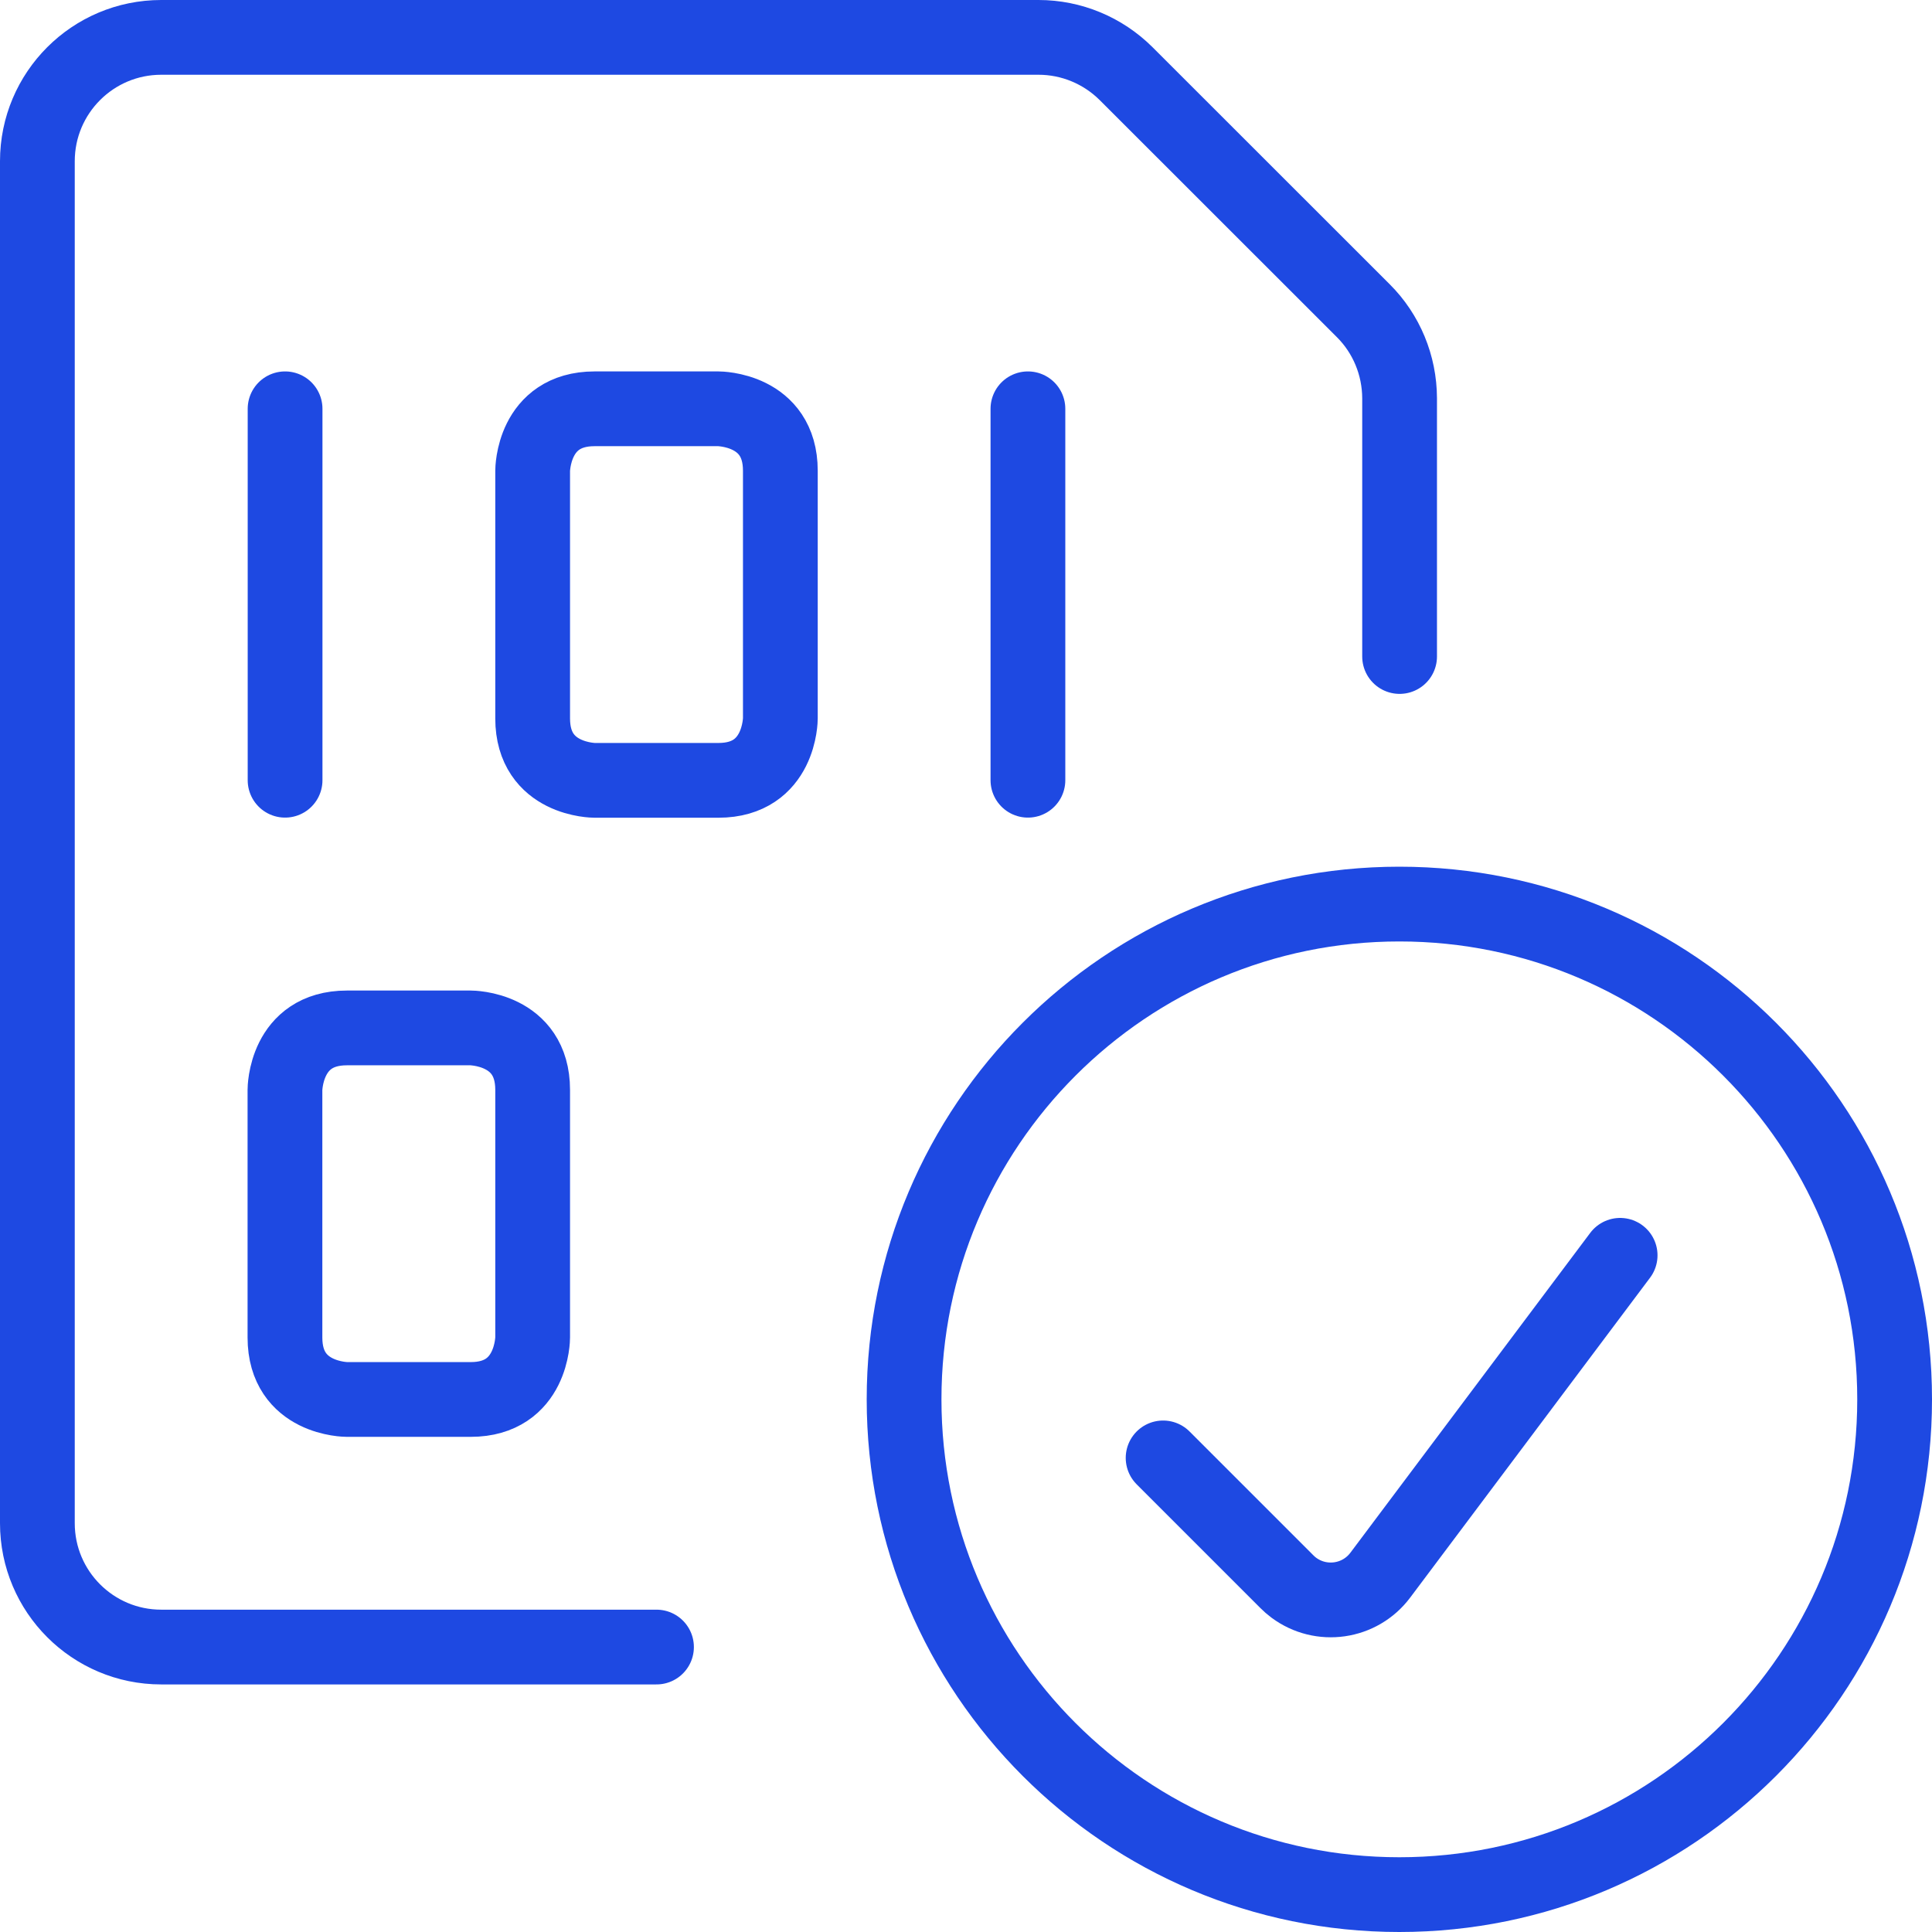 <?xml version="1.0" encoding="UTF-8"?>
<svg id="a" data-name="File-Code-Check--Streamline-Ultimate.svg" xmlns="http://www.w3.org/2000/svg" viewBox="0 0 155.06 155.06">
  <path d="M72.56,112.31c0,21.95,17.8,39.75,39.75,39.75s39.75-17.8,39.75-39.75-17.8-39.75-39.75-39.75-39.75,17.8-39.75,39.75" style="fill: none; stroke: #1e49e2; stroke-linecap: round; stroke-linejoin: round; stroke-width: 6px;"/>
  <path d="M130.03,100.75l-19.25,25.67c-1.64,2.19-4.75,2.64-6.95,1-.19-.14-.37-.3-.54-.47l-9.94-9.94" style="fill: none; stroke: #1e49e2; stroke-linecap: round; stroke-linejoin: round; stroke-width: 6px;"/>
  <path d="M52.69,132.19H12.94c-5.49,0-9.94-4.45-9.94-9.94V12.94C3,7.45,7.45,3,12.94,3H83.35c2.64,0,5.16,1.05,7.03,2.91l19.03,19.02c1.87,1.86,2.91,4.39,2.92,7.03v20.73" style="fill: none; stroke: #1e49e2; stroke-linecap: round; stroke-linejoin: round; stroke-width: 6px;"/>
  <path d="M47.72,32.81h9.94s4.97,0,4.97,4.97v19.88s0,4.97-4.97,4.97h-9.94s-4.97,0-4.97-4.97v-19.88s0-4.97,4.97-4.97" style="fill: none; stroke: #1e49e2; stroke-linecap: round; stroke-linejoin: round; stroke-width: 6px;"/>
  <path d="M22.88,32.81v29.81" style="fill: none; stroke: #1e49e2; stroke-linecap: round; stroke-linejoin: round; stroke-width: 6px;"/>
  <path d="M82.5,32.81v29.81" style="fill: none; stroke: #1e49e2; stroke-linecap: round; stroke-linejoin: round; stroke-width: 6px;"/>
  <path d="M27.84,82.5h9.94s4.97,0,4.97,4.97v19.88s0,4.97-4.97,4.97h-9.94s-4.97,0-4.97-4.97v-19.88s0-4.97,4.97-4.97" style="fill: none; stroke: #1e49e2; stroke-linecap: round; stroke-linejoin: round; stroke-width: 6px;"/>
</svg>